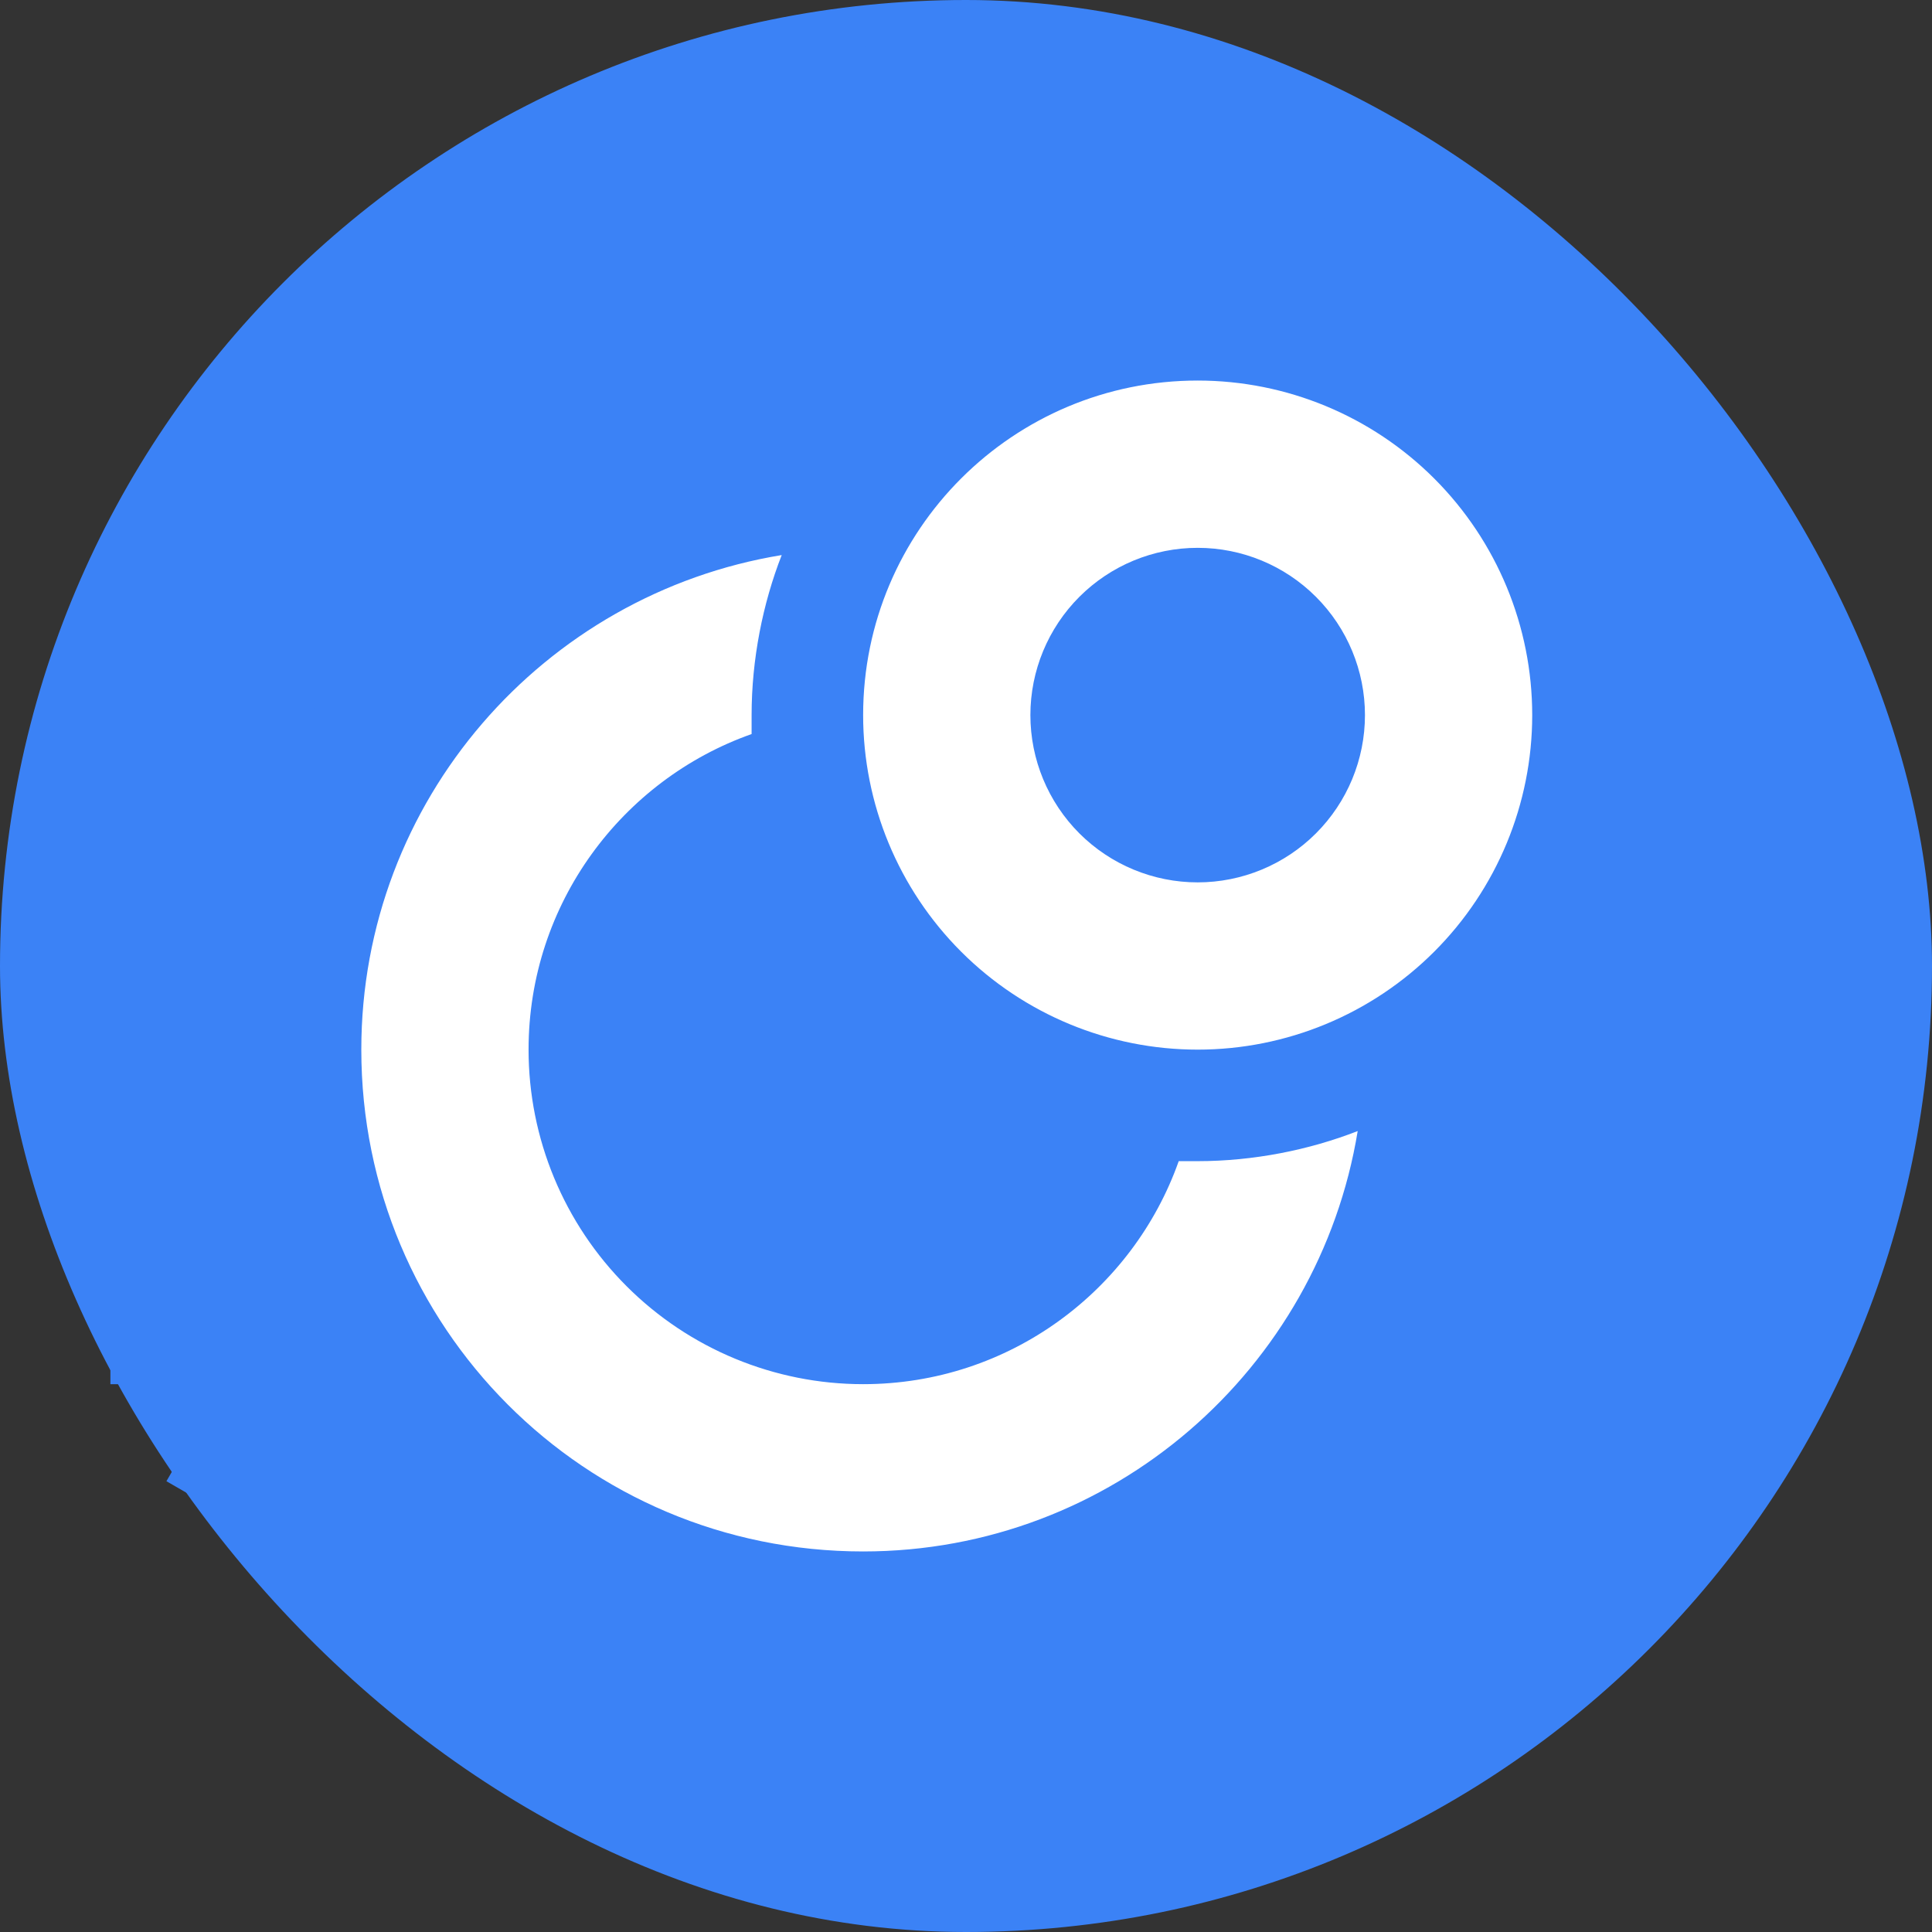 <svg width="70" height="70" viewBox="0 0 70 70" fill="none" xmlns="http://www.w3.org/2000/svg">
    <rect x="0" y="0" width="70" height="70" fill="#333333" stroke="none"/>
    <rect width="70" height="70" rx="35" fill="#3B82F6" />
    <rect x="4" y="19.849" width="60.606" height="30.303" fill="#3B82F6" />
    <rect x="6.03" y="53.667" width="60.606" height="30.303"
        transform="rotate(-60 6.03 53.667)" fill="#3B82F6" />
    <rect x="36.333" y="68.819" width="60.606" height="30.303"
        transform="rotate(-120 36.333 68.819)" fill="#3B82F6" />
    <path
        d="M42.707 42.071H43.394C45.414 42.071 47.434 41.667 49.192 40.98C47.778 49.606 40.303 56.212 31.273 56.212C21.172 56.212 13.091 48.071 13.091 38.03C13.091 29 19.697 21.525 28.323 20.111C27.636 21.869 27.232 23.889 27.232 25.909V26.596C22.545 28.253 19.151 32.737 19.151 38.03C19.151 41.245 20.428 44.328 22.702 46.601C24.975 48.874 28.058 50.151 31.273 50.151C36.566 50.151 41.05 46.758 42.707 42.071ZM43.394 31.97C45.001 31.97 46.543 31.331 47.679 30.195C48.816 29.058 49.455 27.517 49.455 25.909C49.455 24.302 48.816 22.76 47.679 21.624C46.543 20.487 45.001 19.849 43.394 19.849C41.786 19.849 40.245 20.487 39.108 21.624C37.972 22.76 37.333 24.302 37.333 25.909C37.333 27.517 37.972 29.058 39.108 30.195C40.245 31.331 41.786 31.97 43.394 31.97ZM43.394 13.788C46.609 13.788 49.692 15.065 51.965 17.338C54.238 19.611 55.515 22.694 55.515 25.909C55.515 29.124 54.238 32.207 51.965 34.48C49.692 36.753 46.609 38.03 43.394 38.03C40.179 38.03 37.096 36.753 34.823 34.48C32.55 32.207 31.273 29.124 31.273 25.909C31.273 19.202 36.707 13.788 43.394 13.788Z"
        fill="white" />
</svg>